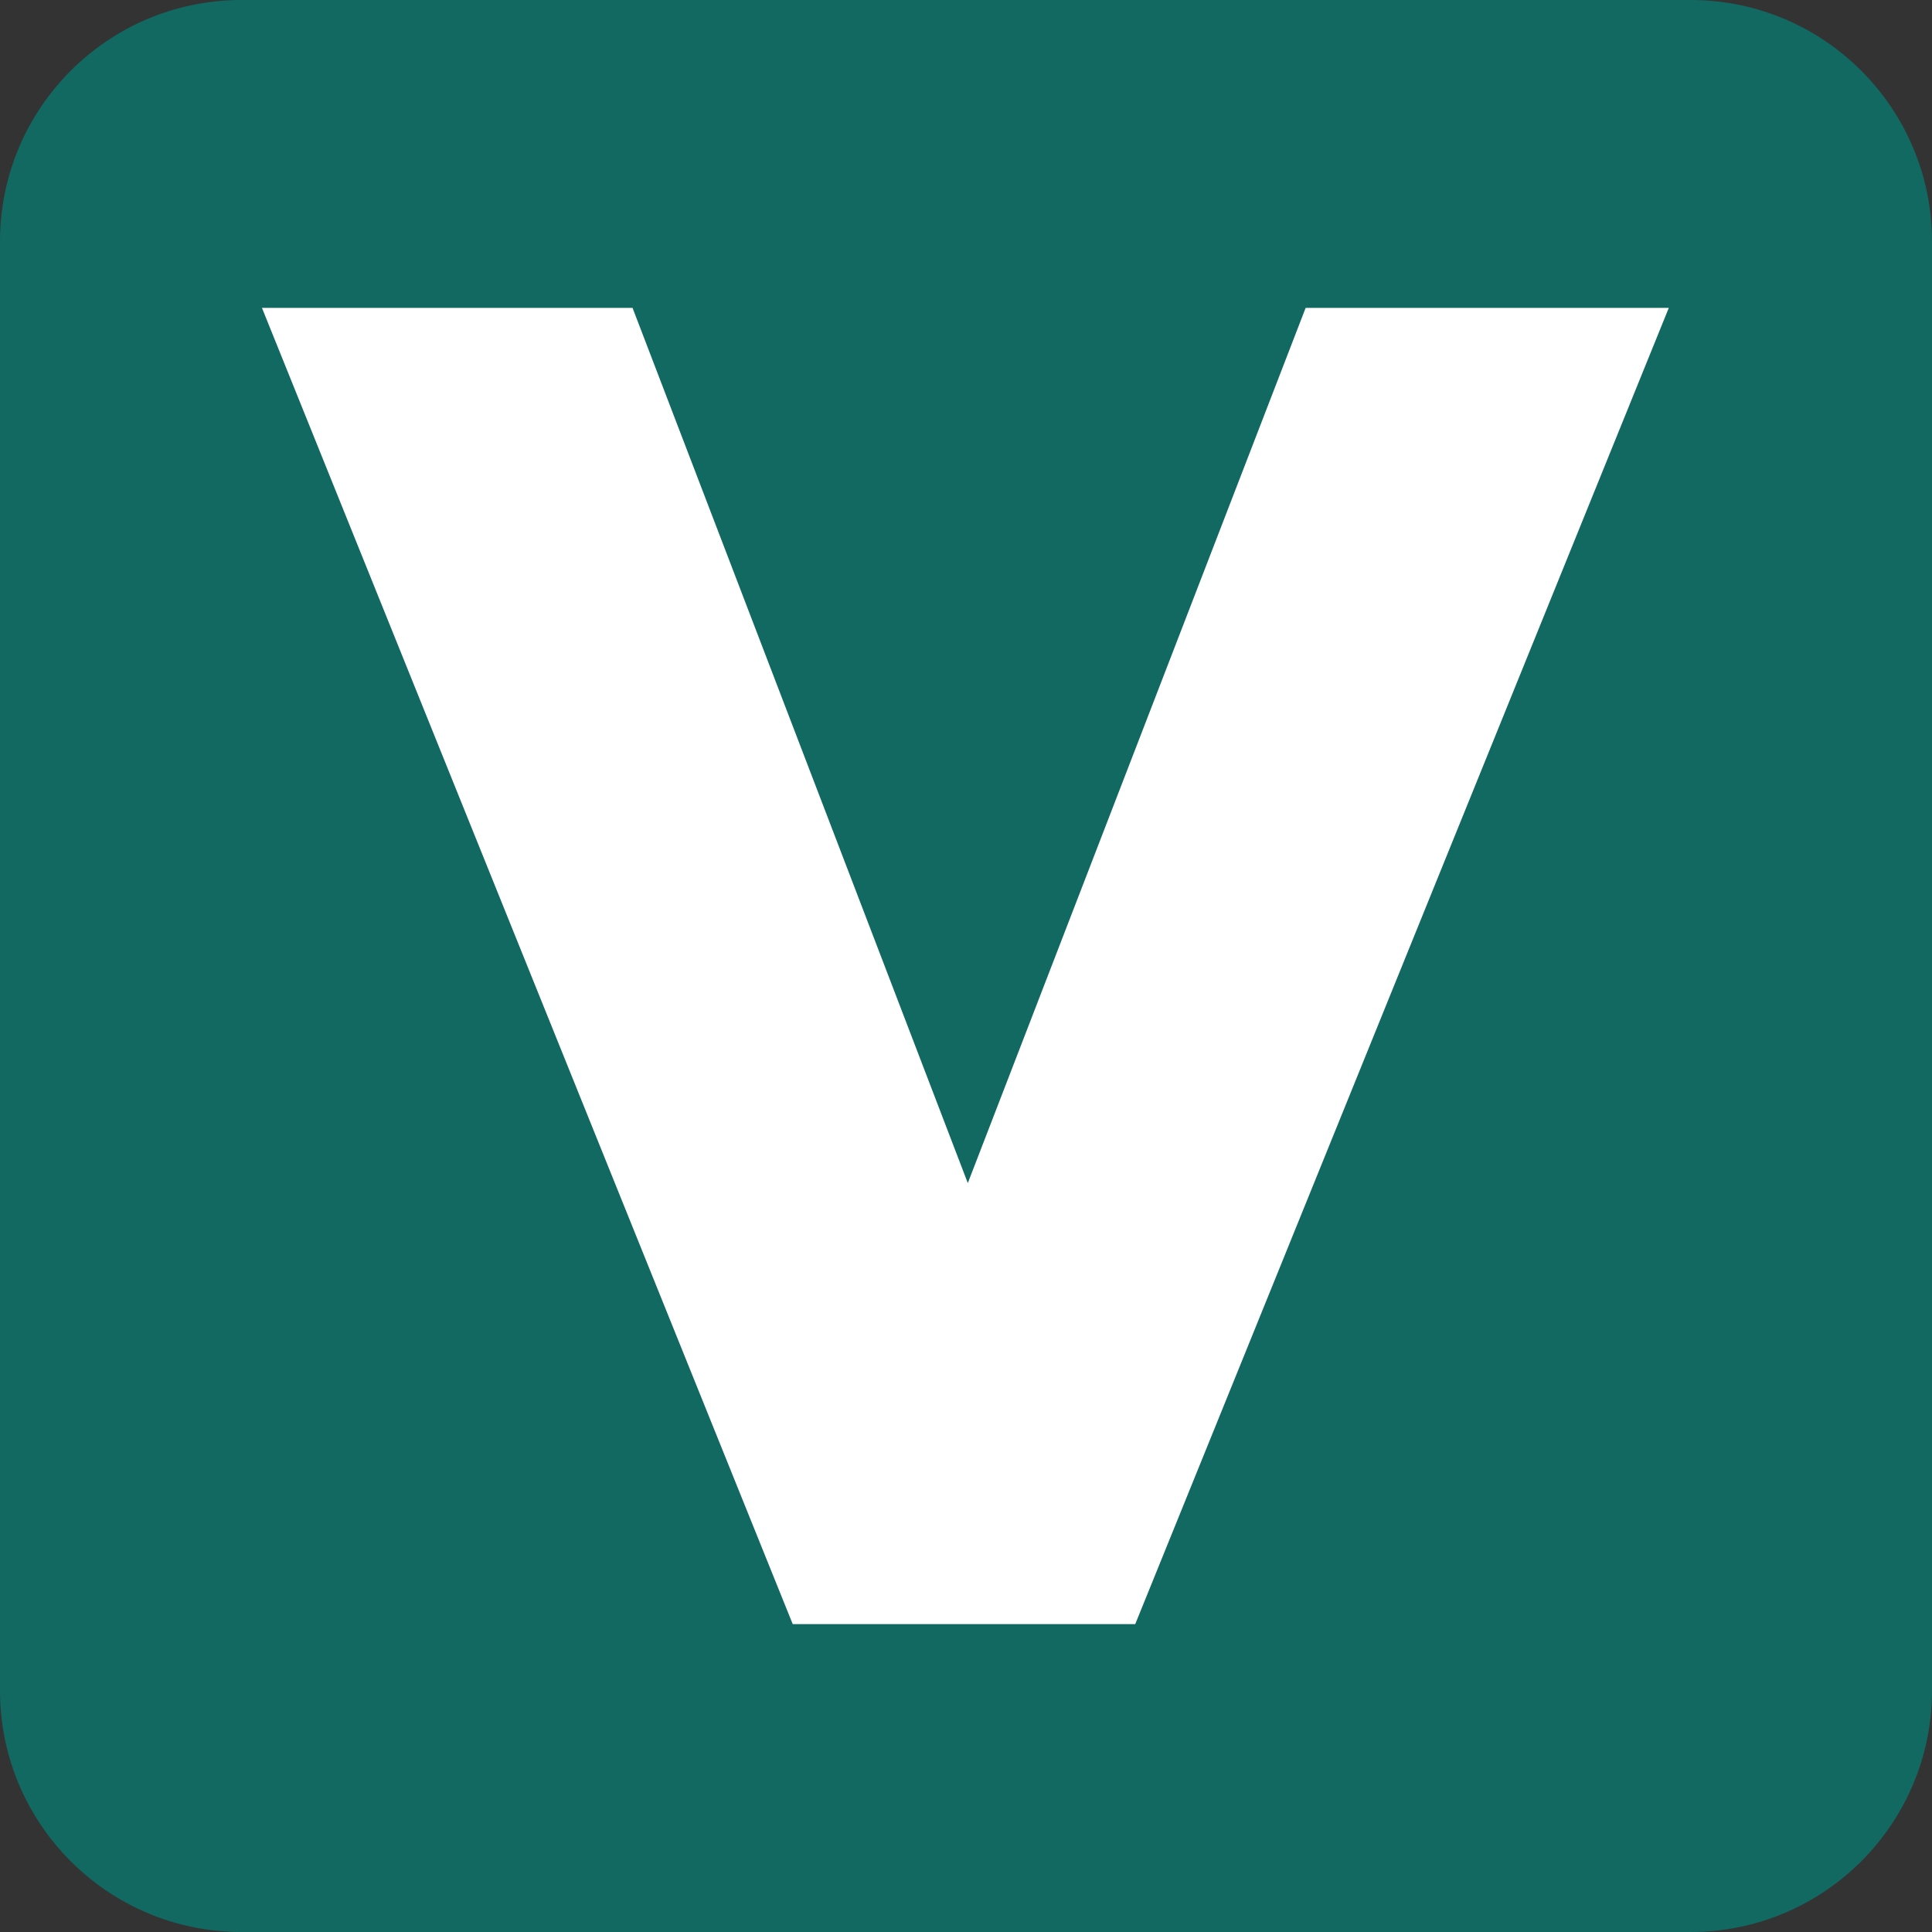 <svg xmlns="http://www.w3.org/2000/svg" version="1.1" xmlns:xlink="http://www.w3.org/1999/xlink" width="512" height="512"><rect width="100%" height="100%" fill="#333333" stroke="none"/><svg version="1.2" xmlns="http://www.w3.org/2000/svg" viewBox="0 0 512 512" width="512" height="512">
	<title>Layer</title>
	<style>
		.s0 { fill: #116962 } 
		.s1 { fill: #ffffff } 
	</style>
	<path id="SvgjsPath1006" fill-rule="evenodd" class="s0" d="m64 0h384c35.35 0 64 28.65 64 64v384c0 35.35-28.65 64-64 64h-384c-35.35 0-64-28.65-64-64v-384c0-35.35 28.65-64 64-64z"></path>
	<path class="s1" d="m210.08 430.41l-140.66-348.82h98.21l88.85 231.94 89.53-231.94h96.24l-141.4 348.82z"></path>
</svg><style>@media (prefers-color-scheme: light) { :root { filter: none; } }
@media (prefers-color-scheme: dark) { :root { filter: none; } }
</style></svg>
